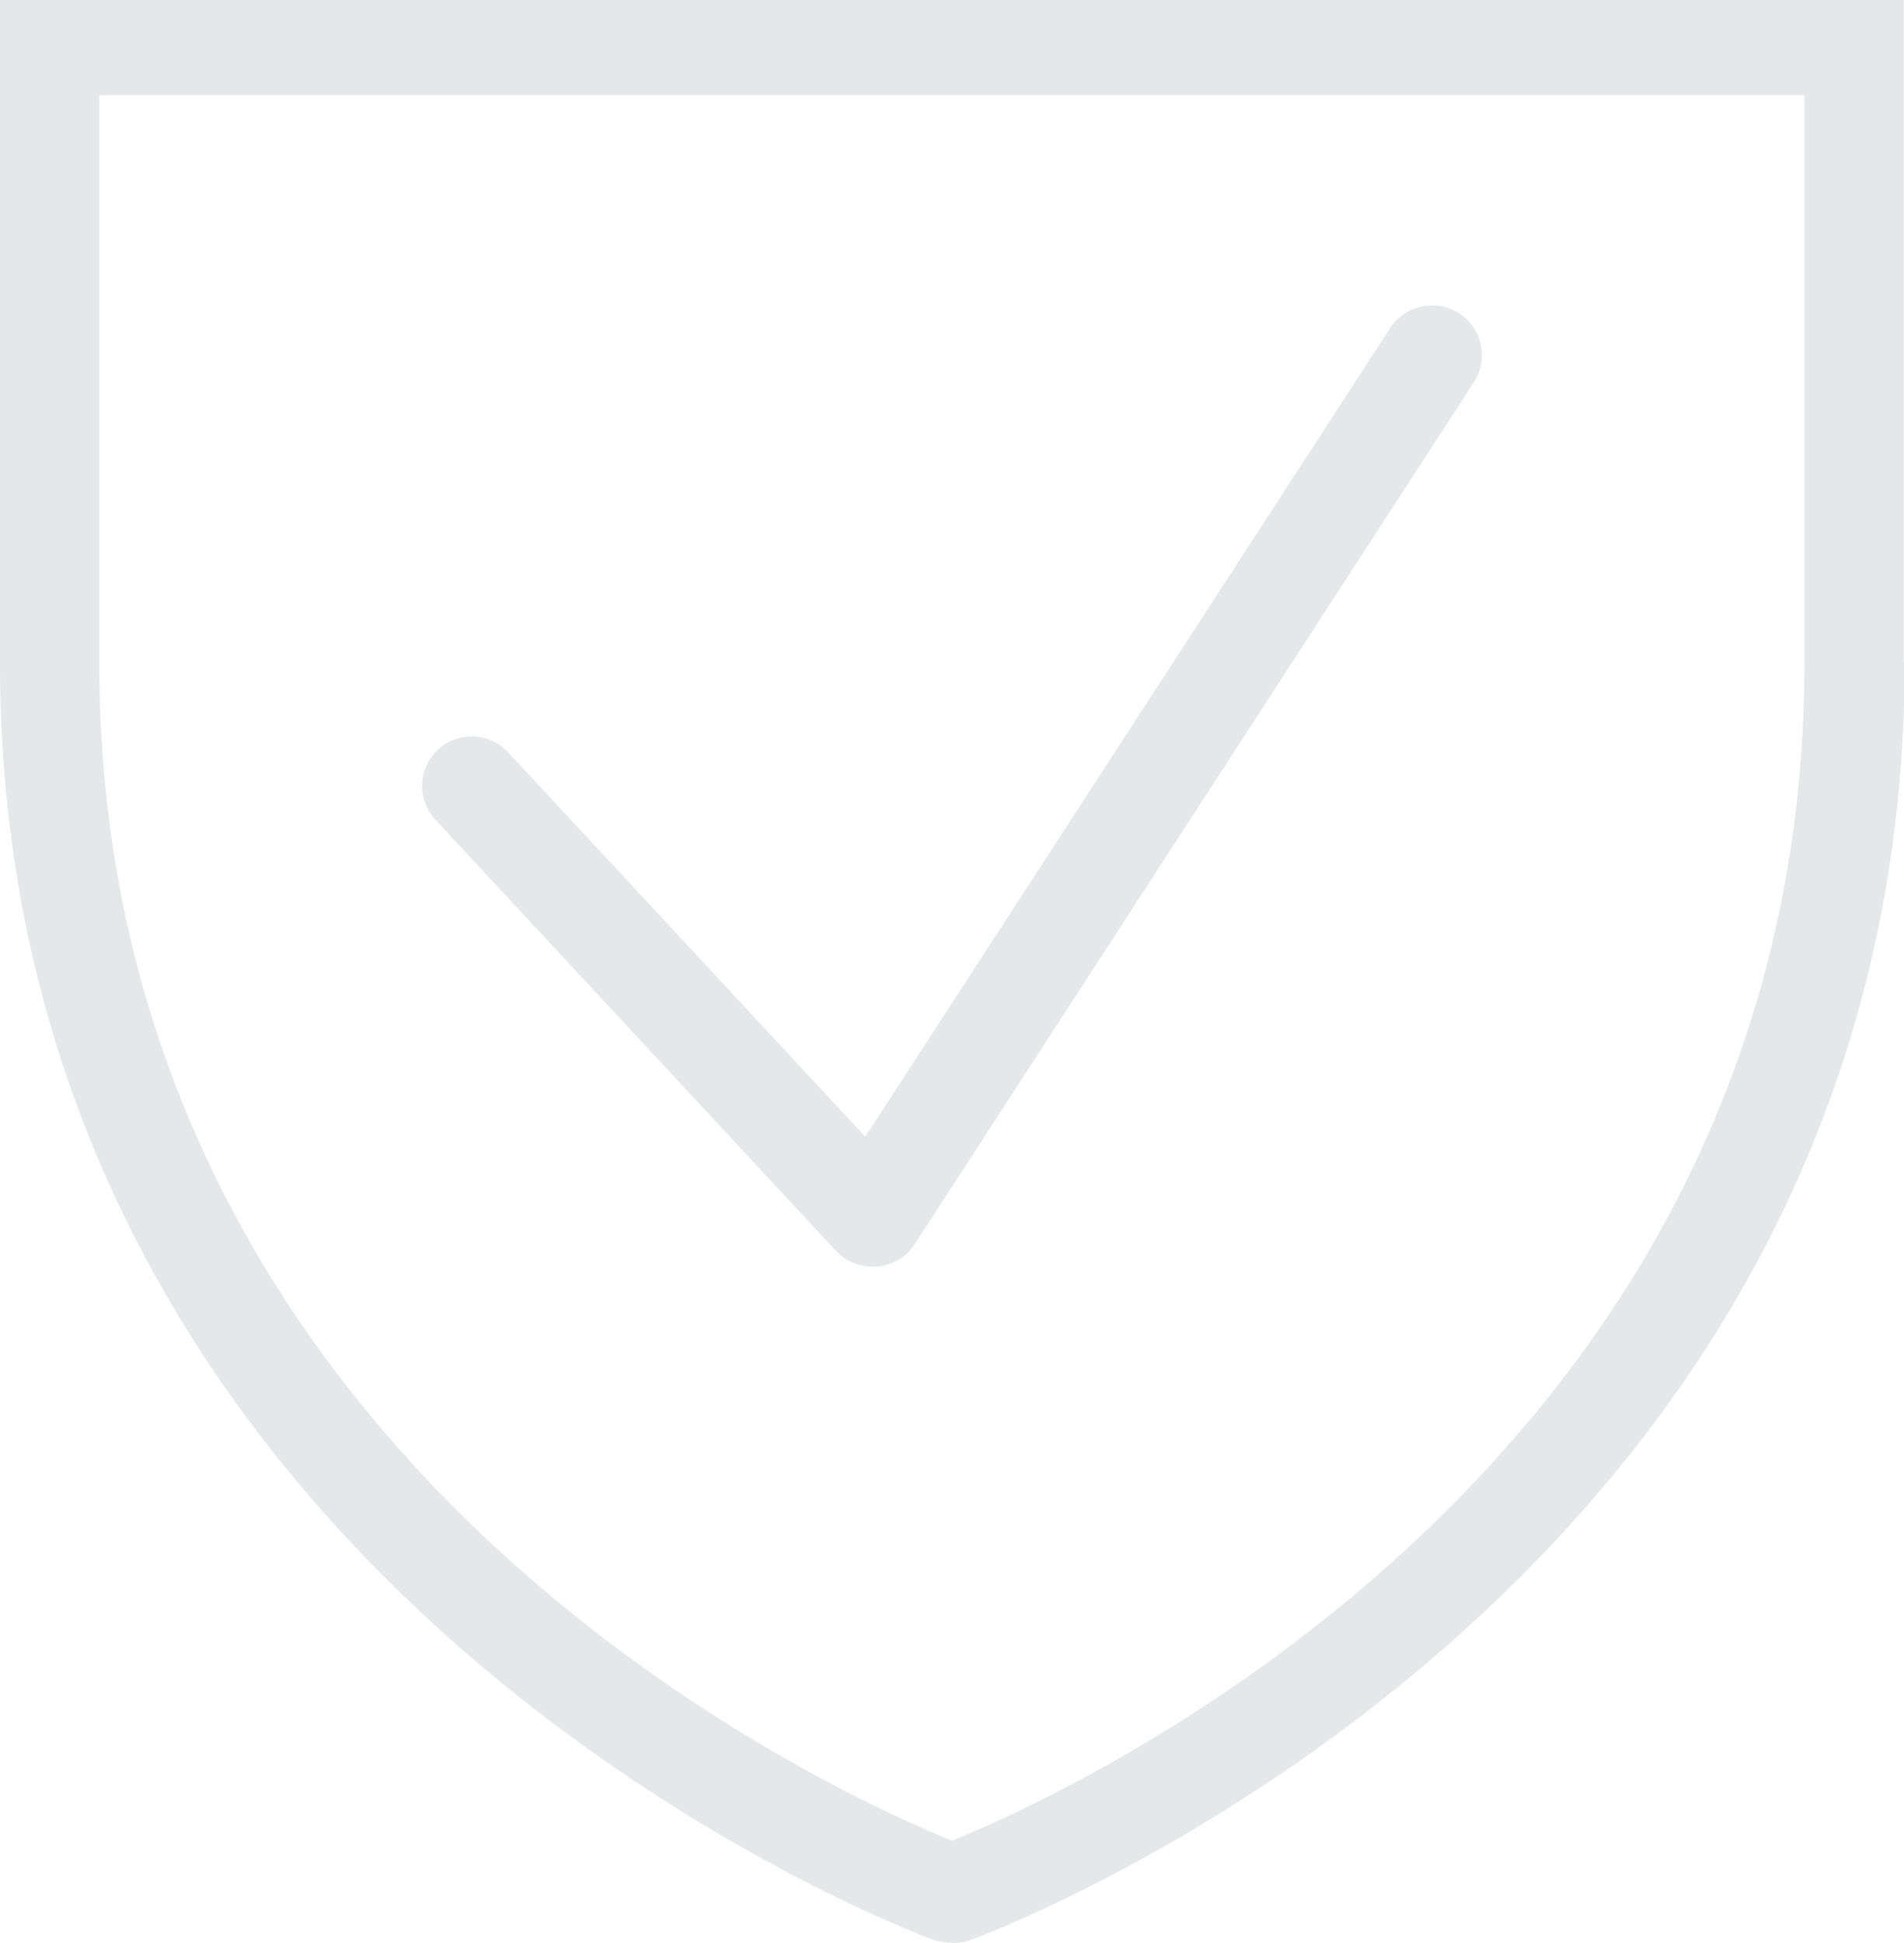 <svg xmlns="http://www.w3.org/2000/svg" xmlns:xlink="http://www.w3.org/1999/xlink" viewBox="0 0 89.69 91.51"><defs><style>.cls-1{fill:none;}.cls-2{clip-path:url(#clip-path);}.cls-3{fill:#e6e7e8;}</style><clipPath id="clip-path" transform="translate(0 0)"><rect class="cls-1" width="89.69" height="91.51"/></clipPath></defs><title>Asset 7</title><g id="Layer_2" data-name="Layer 2"><g id="Layer_1-2" data-name="Layer 1"><g class="cls-2"><path class="cls-3" d="M69.43,18a2.34,2.34,0,0,0-.68-3.23,2.31,2.31,0,0,0-1.27-.38,2.35,2.35,0,0,0-2,1.07L40.76,53.54,23.93,35.43a2.34,2.34,0,0,0-1.71-.74,2.33,2.33,0,0,0-1.71,3.92l18.86,20.3a2.34,2.34,0,0,0,1.72.75h.19a2.32,2.32,0,0,0,1.77-1ZM85,4.48V31.23C85,69,50.28,84.5,44.85,86.7,39.41,84.51,4.68,69,4.68,31.23V4.48Zm4.67,26.75V0H0V31.23c0,44,43.55,60,44,60.15a3.46,3.46,0,0,0,.94.13,2.36,2.36,0,0,0,.78-.13c.44-.16,44-16.12,44-60.15" transform="translate(0 0)"/></g></g></g></svg>